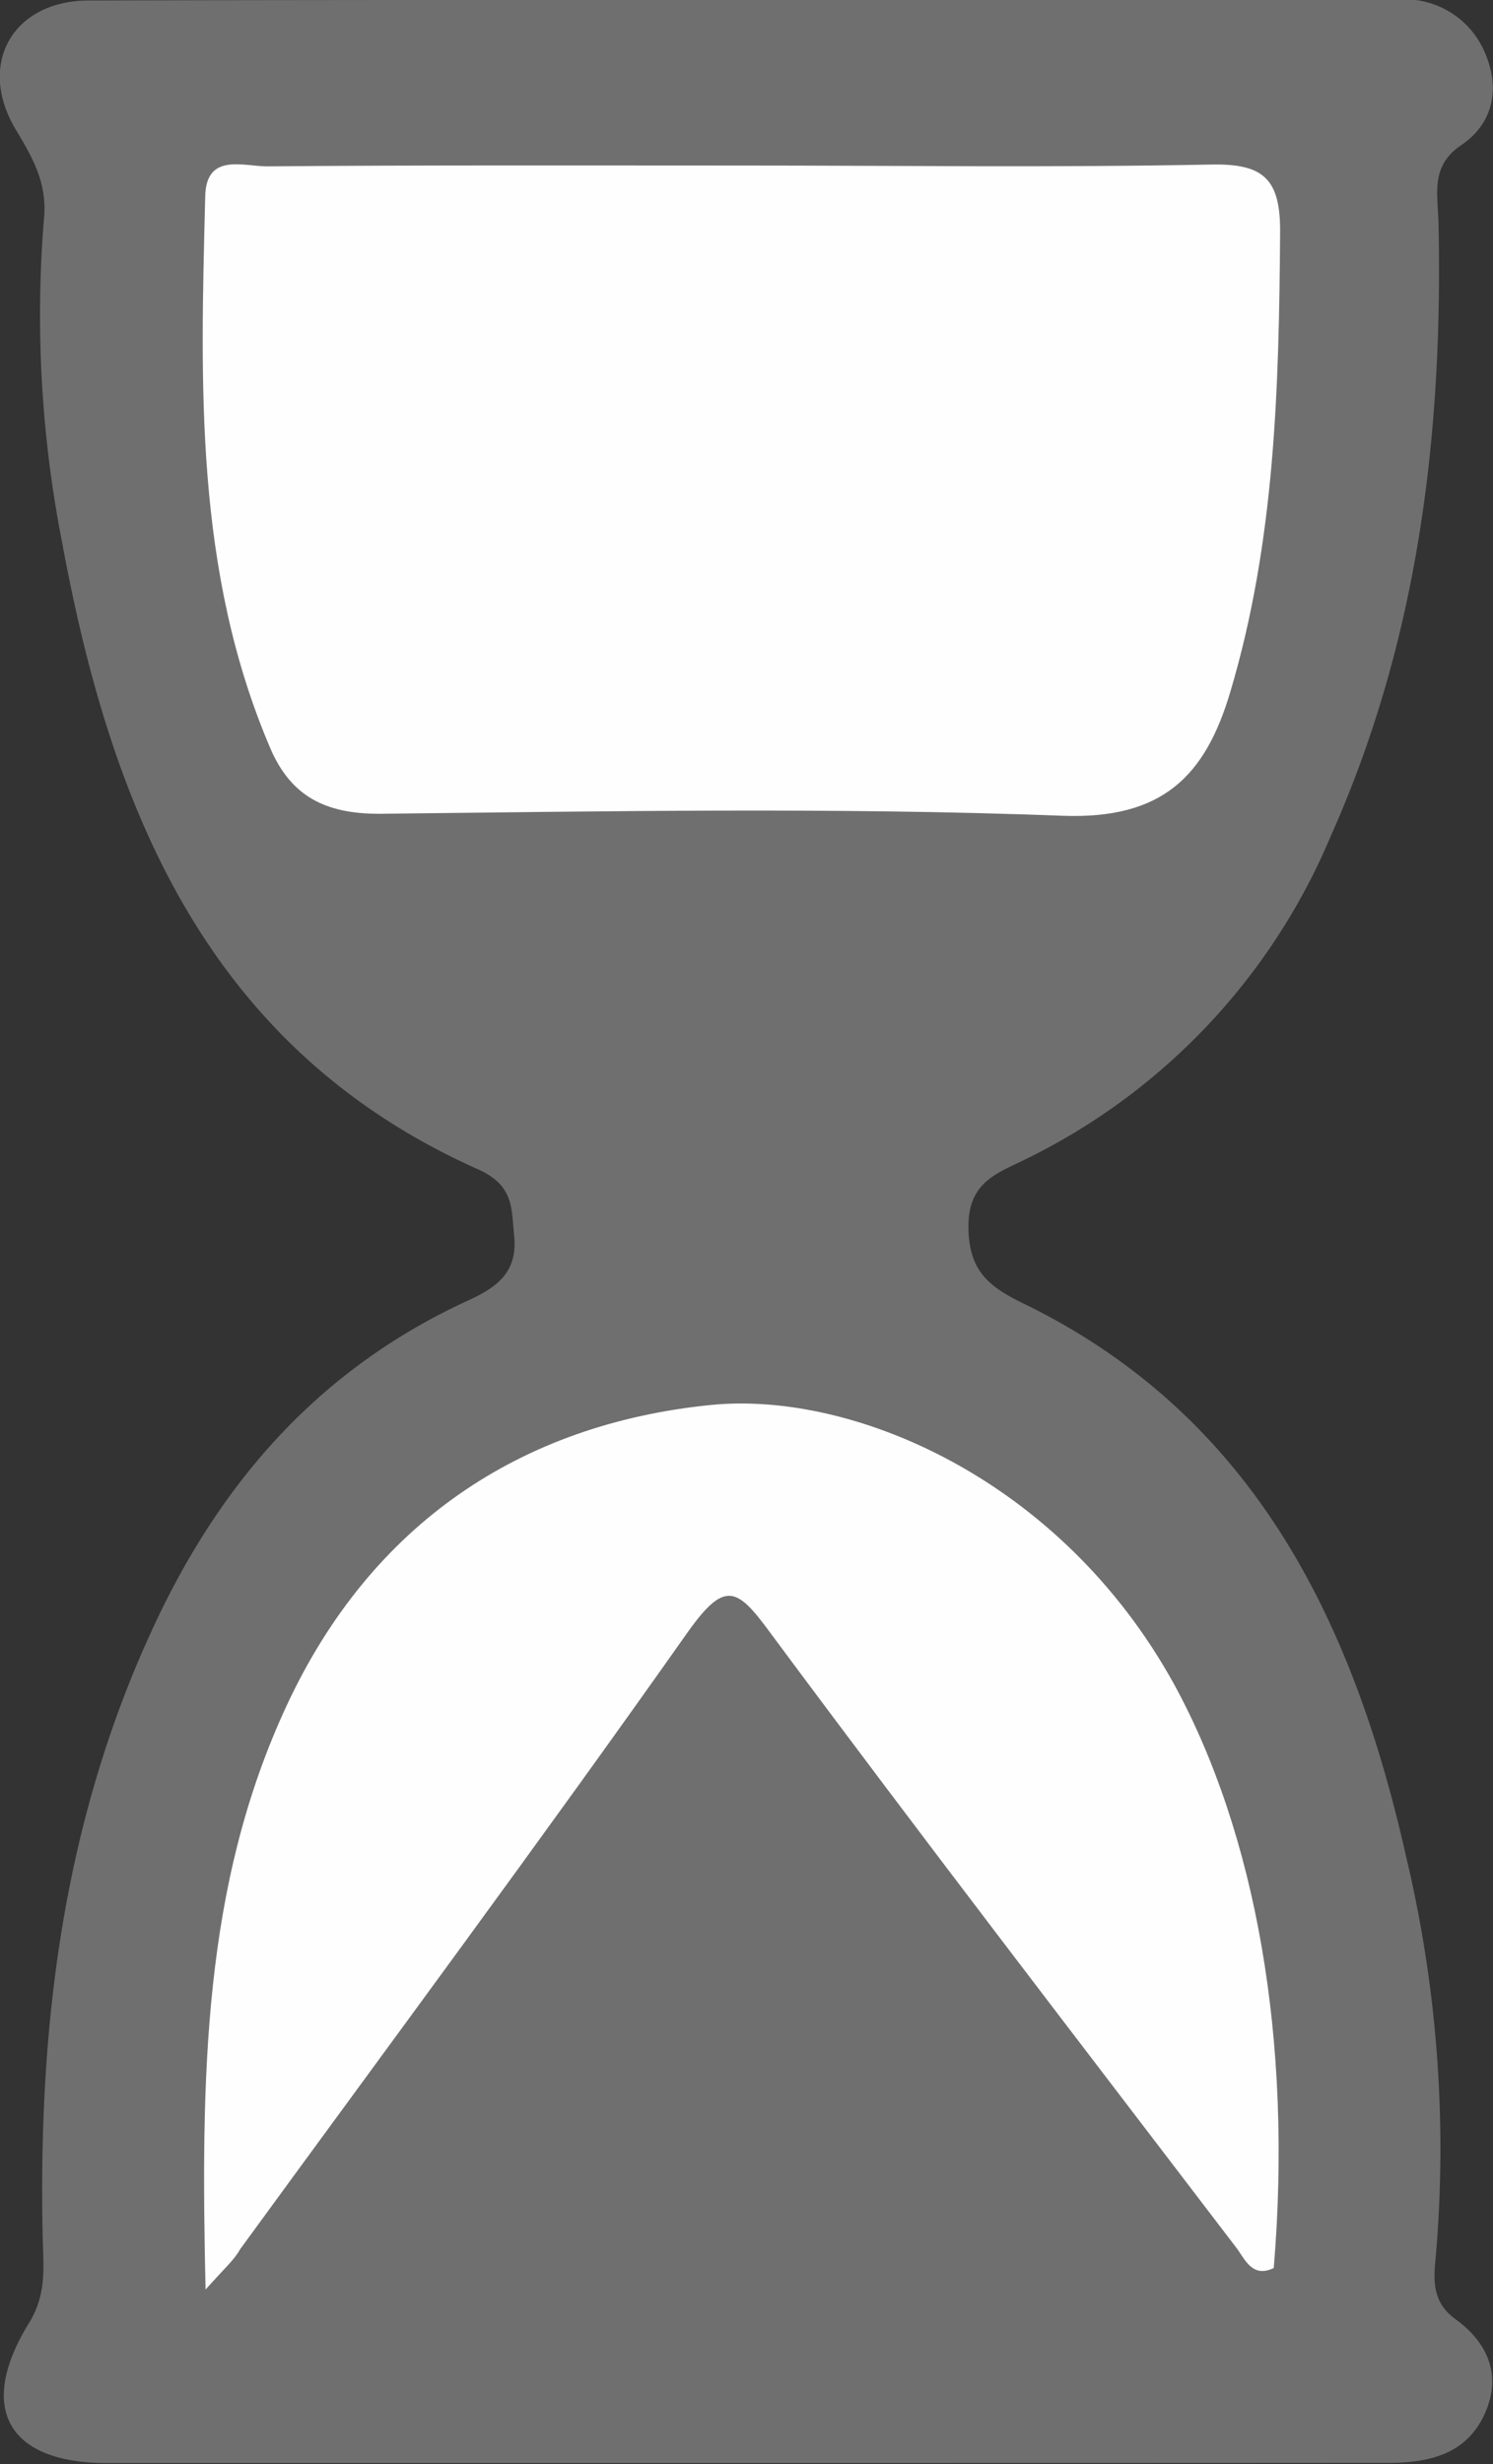 <svg id="Layer_1" data-name="Layer 1" xmlns="http://www.w3.org/2000/svg" viewBox="0 0 91.59 151.09"><rect x="0" y="0" width="91.59" height="151.09" fill="#333333" stroke="none"/><defs><style>.cls-1{fill:#706f6f;}.cls-2{fill:#fefefe;}</style></defs><path class="cls-1" d="M349.5,326c-12.82,0-25.63,0-38.45,0-6.08,0-8-3.36-4.78-8.59,1.1-1.79.88-3.45.84-5.24-.29-13.11,1.28-25.82,7-37.88,4.17-8.79,10.21-15.49,19.06-19.56,1.82-.83,3.09-1.75,2.86-4-.17-1.64,0-3-2.08-4-16.67-7.37-22.62-22.06-25.65-38.5a72.36,72.36,0,0,1-1.11-19.88c.2-2.18-.7-3.71-1.76-5.48-2.36-4-.14-7.86,4.5-7.87,26.8-.07,53.59,0,80.38-.06a5.34,5.34,0,0,1,5.23,3.16c.93,2.06.73,4.32-1.42,5.78-1.91,1.29-1.42,3-1.38,4.88.26,12.91-1.25,25.47-6.61,37.47a38.72,38.72,0,0,1-18.76,19.84c-1.77.87-3.48,1.41-3.47,4.12s1.26,3.68,3.38,4.71c14.2,6.91,20.27,19.63,23.49,34a77.2,77.2,0,0,1,1.77,24.77c-.15,1.47,0,2.6,1.23,3.5,2,1.45,2.82,3.41,1.86,5.68-1.13,2.64-3.48,3.16-6.2,3.14C376.12,326,362.81,326,349.5,326Z" transform="translate(-304.49 -174.97)"/><path class="cls-2" d="M349.82,185.12c9.65,0,19.3.13,28.95-.06,3.25-.07,4.28.88,4.25,4.2-.07,9.5-.31,18.94-3.06,28.15-1.54,5.18-4.18,7.81-10.3,7.58-14-.53-27.94-.27-41.91-.12-3.29,0-5.4-1.06-6.67-4-4.67-10.9-4.29-22.4-4-33.87.06-2.69,2.36-1.82,3.81-1.83C330.52,185.09,340.17,185.12,349.82,185.12Z" transform="translate(-304.49 -174.97)"/><path class="cls-2" d="M317.1,315.36c-.29-13.05-.17-24.79,5-35.86s14.3-17.21,26-18.38c8.66-.87,21.46,4.5,28.42,17.13,5,9.16,7.28,21.83,6.11,35.79-1.32.63-1.75-.52-2.3-1.25-9.57-12.54-19.2-25.05-28.6-37.72-2-2.72-2.75-3.23-5-.09-9,12.76-18.31,25.3-27.51,37.91C318.89,313.5,318.32,314,317.1,315.36Z" transform="translate(-304.49 -174.97)"/></svg>